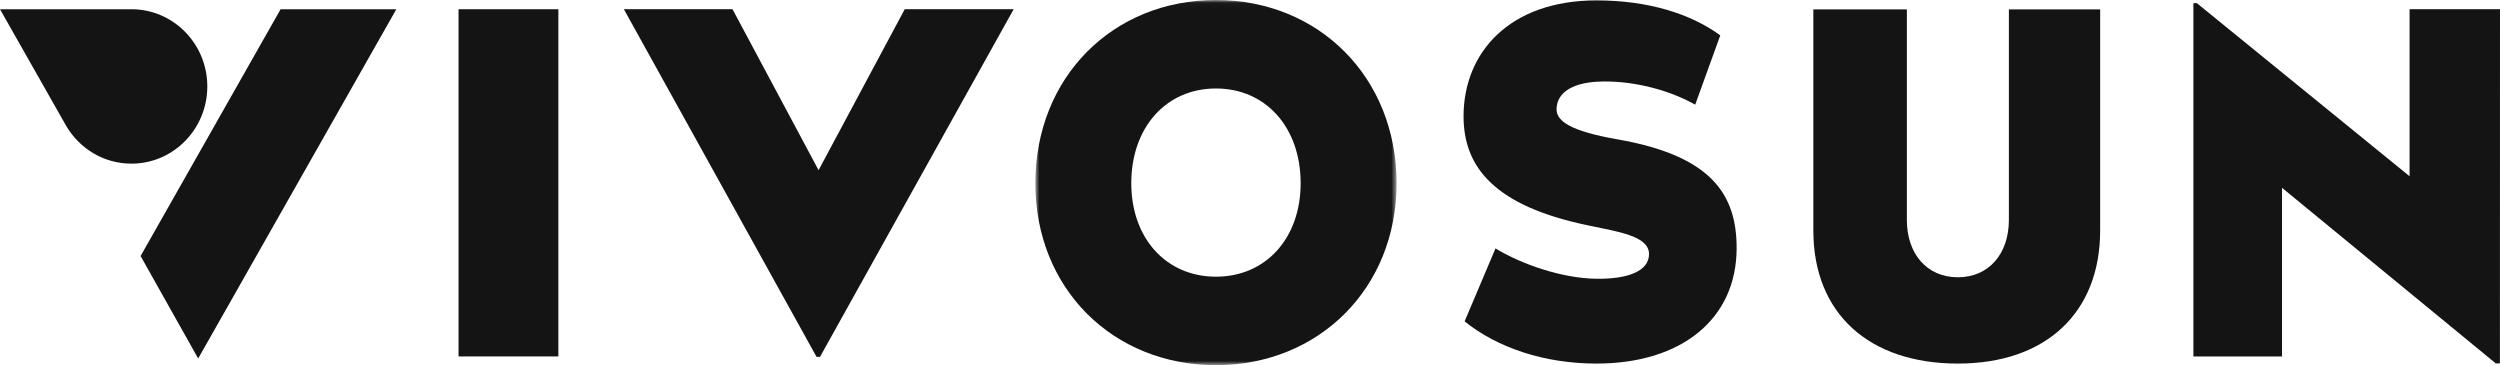<svg viewBox="0 0 412 60.18" height="60.18" width="412" version="1.1" fill="none" xmlns:xlink="http://www.w3.org/1999/xlink" xmlns="http://www.w3.org/2000/svg"><defs><clipPath id="master_svg0_36_376"><rect rx="0" height="60.18" width="412" y="0" x="0"></rect></clipPath><mask maskUnits="userSpaceOnUse" style="mask-type:alpha" id="master_svg1_36_388"><g><path fill-opacity="1" fill="#FFFFFF" d="M170.625,0L230.156,0L230.156,60.18L170.625,60.18L170.625,0Z"></path></g></mask></defs><g clip-path="url(#master_svg0_36_376)"><g><g><g><g><path fill-opacity="1" fill="#141414" d="M361.473,0.519L361.473,58.749L376.077,58.749L376.077,30.952L411.298,59.883L411.986,59.883L412,1.521L397.098,1.521L397.098,29.045L362.038,0.519L361.473,0.519Z"></path></g><g><path fill-opacity="1" fill="#141414" d="M134.901,28.047L120.719,1.521L102.815,1.521L134.566,58.807L135.138,58.807L167.051,1.521L149.1,1.521L134.901,28.047Z"></path></g><g><path fill-opacity="1" fill="#141414" d="M75.568,58.741L92.02,58.741L92.02,1.523L75.568,1.523L75.568,58.741Z"></path></g><g><g><path fill-opacity="1" fill="#141414" fill-rule="evenodd" d="M283.502,5.829L279.369,17.245C274.507,14.524,268.356,13.206,263.32,13.458C259.151,13.666,256.522,15.272,256.522,18.024C256.522,19.991,258.907,21.629,266.56,22.964C282.091,25.673,286.197,32.075,286.197,40.884C286.197,52.524,277.166,59.917,263.099,59.917C254.543,59.917,246.777,57.325,241.368,52.96L246.459,40.939C250.758,43.564,257.382,45.838,262.946,45.937C268.188,46.03,271.76,44.716,271.759,41.885C271.757,38.904,266.874,38.225,261.554,37.109C246.231,33.895,241.194,27.505,241.194,19.168C241.194,8.629,248.805,0.065,263.099,0.065C271.524,0.065,278.559,2.218,283.502,5.829Z"></path></g><g><path fill-opacity="1" fill="#141414" fill-rule="evenodd" d="M346.106,37.989C346.106,51.486,337.226,59.917,322.655,59.917C308.084,59.917,298.839,51.723,298.839,37.989L298.839,1.547L314.251,1.547L314.251,36.252C314.251,41.792,317.517,45.694,322.655,45.694C327.793,45.694,331.064,41.792,331.064,36.252L331.064,1.547L346.106,1.547L346.106,37.989Z"></path></g><g><g mask="url(#master_svg1_36_388)"><g><path fill-opacity="1" fill="#141414" fill-rule="evenodd" d="M200.391,45.598C192.164,45.598,186.435,39.245,186.435,30.202C186.435,21.009,192.164,14.582,200.391,14.582C208.617,14.582,214.346,21.009,214.346,30.202C214.346,39.245,208.617,45.598,200.391,45.598ZM200.391,0C183.371,0,170.625,12.732,170.625,30.208C170.625,47.527,183.371,60.18,200.391,60.18C217.333,60.18,230.156,47.527,230.156,30.208C230.156,12.732,217.333,0,200.391,0Z"></path></g></g></g><g><path fill-opacity="1" fill="#141414" fill-rule="evenodd" d="M21.66,1.522L0,1.522Q10.827,20.603,10.847,20.637C13.013,24.424,17.044,26.97,21.66,26.97C28.566,26.97,34.165,21.273,34.165,14.246C34.165,7.219,28.566,1.522,21.66,1.522Z"></path></g><g><path fill-opacity="1" fill="#141414" d="M65.315,1.522L46.244,1.522L23.169,42.192L32.66,59.079L65.315,1.522Z"></path></g></g></g></g></g></g></svg>